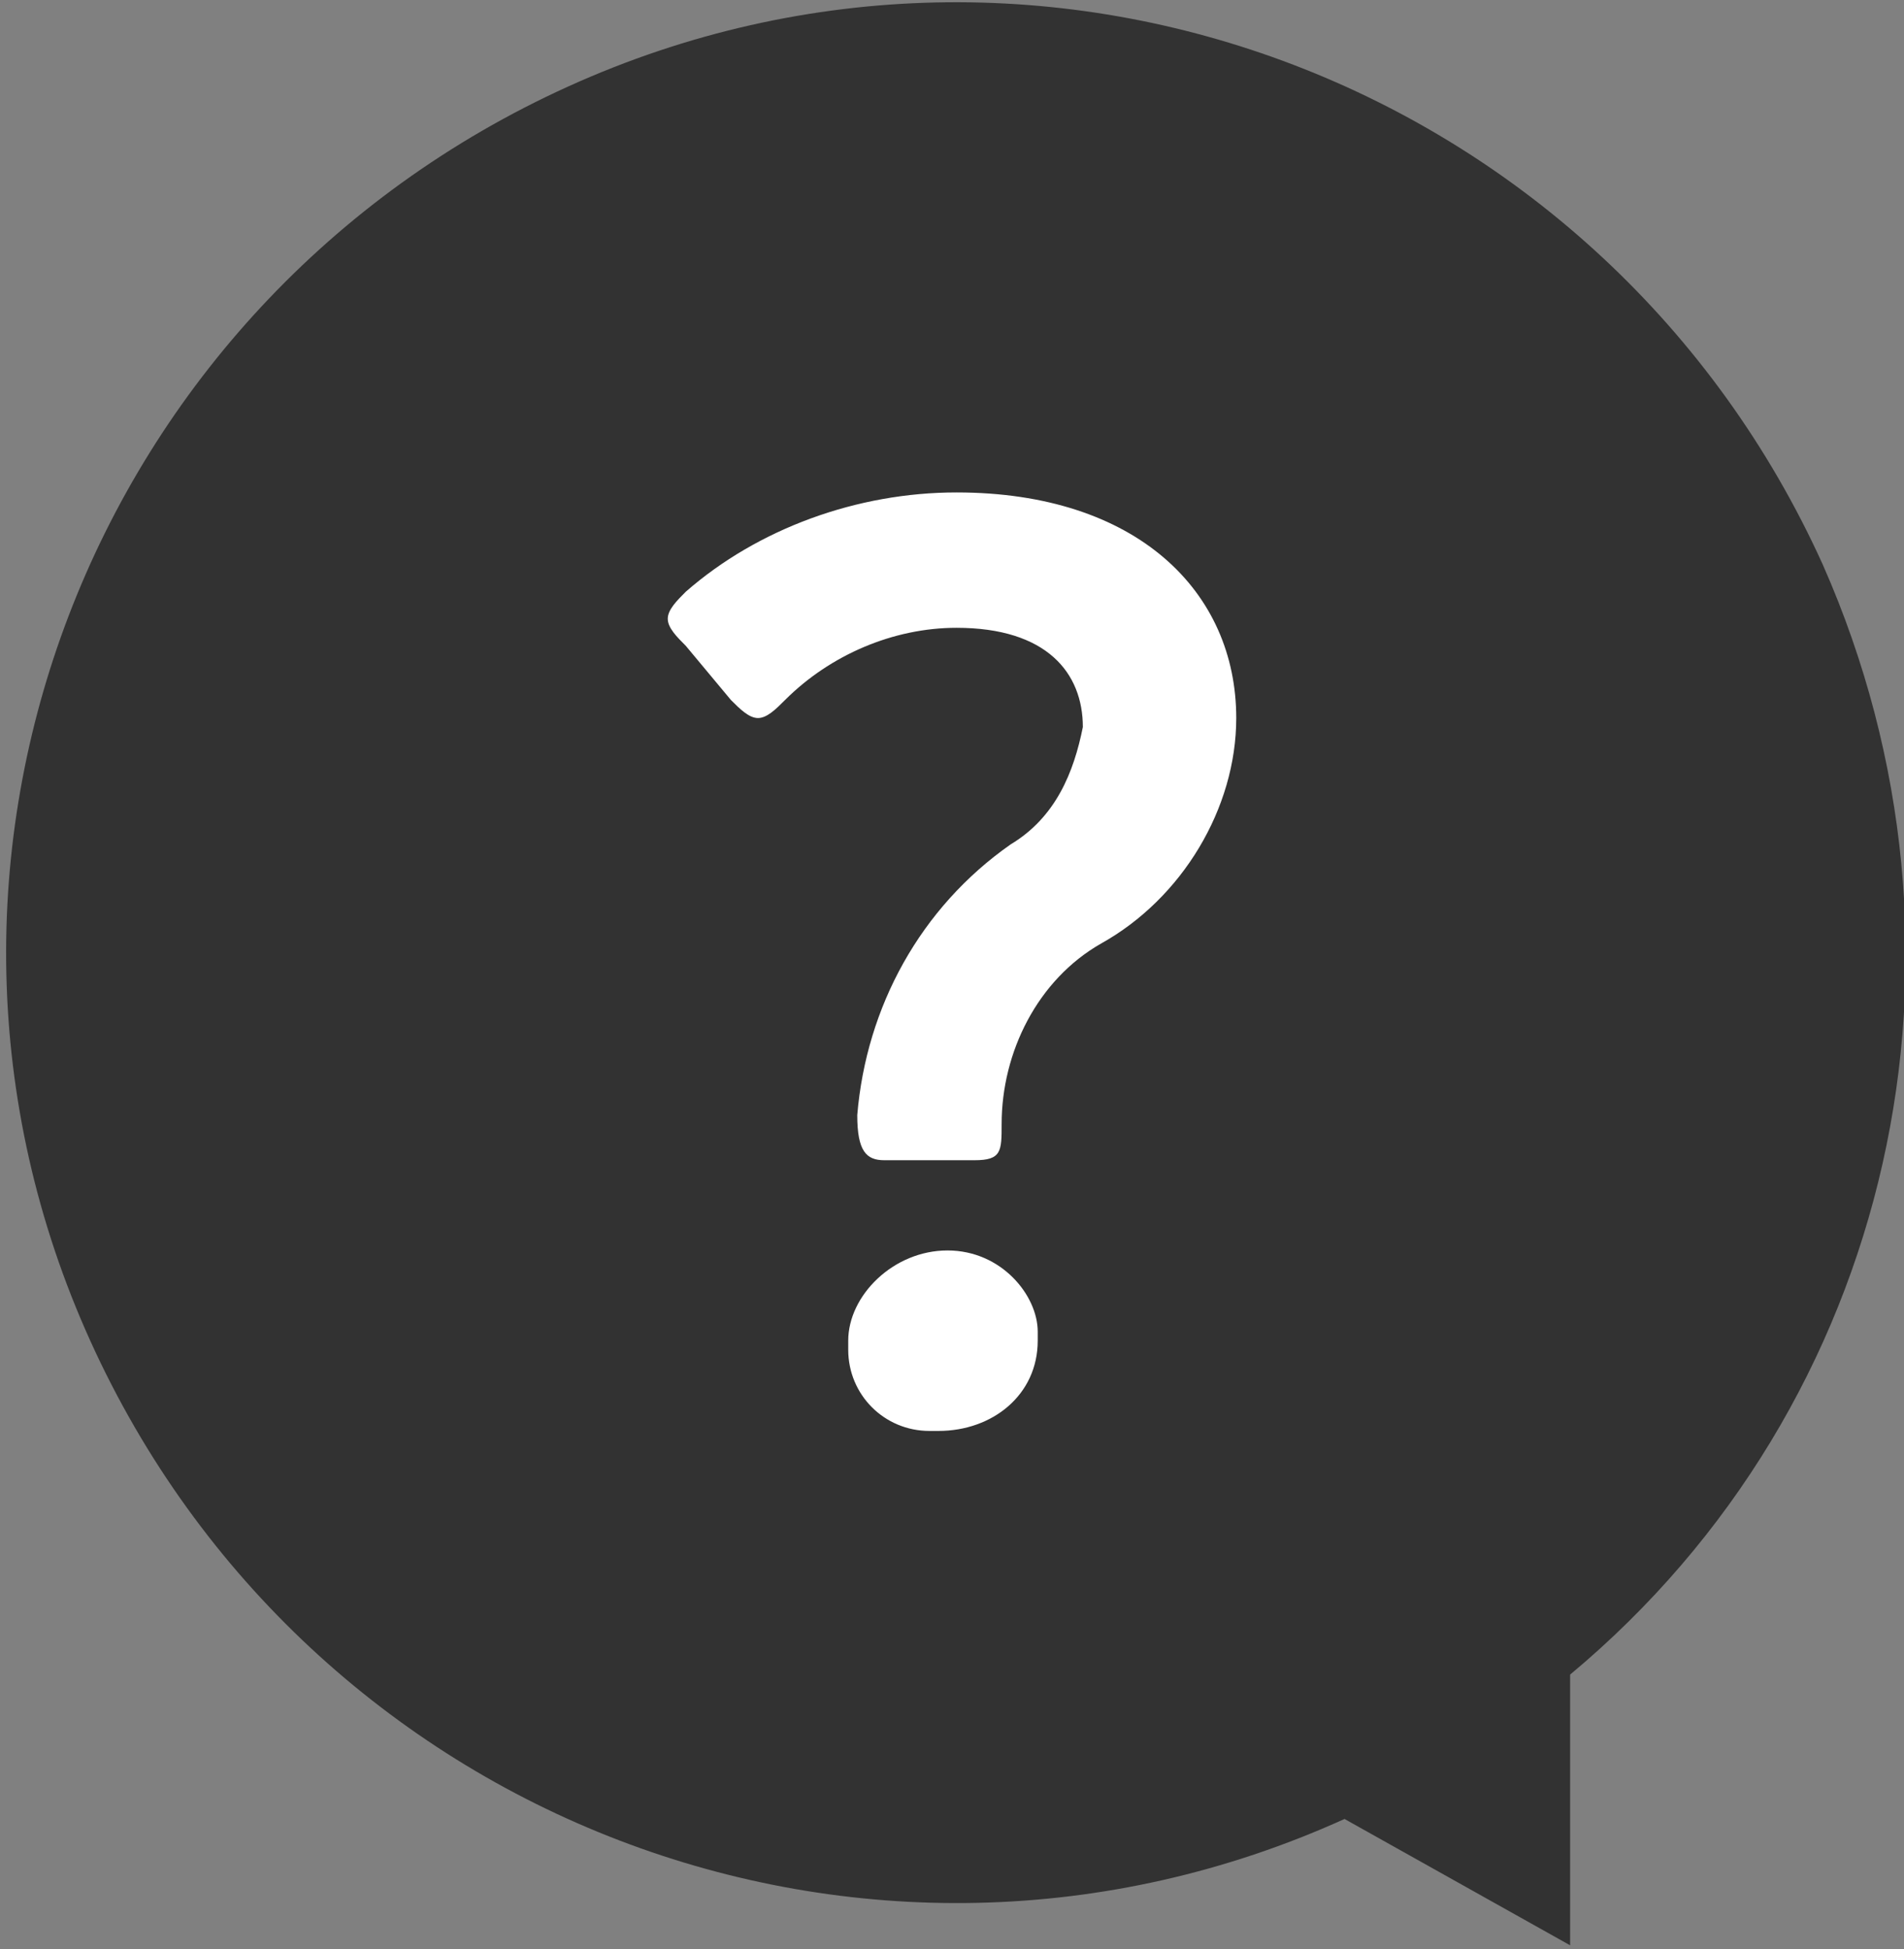 <?xml version="1.0" encoding="utf-8"?>
<!-- Generator: Adobe Illustrator 25.2.1, SVG Export Plug-In . SVG Version: 6.00 Build 0)  -->
<svg version="1.1" id="レイヤー_1" xmlns="http://www.w3.org/2000/svg" xmlns:xlink="http://www.w3.org/1999/xlink" x="0px"
	 y="0px" viewBox="0 0 21.1 21.6" style="enable-background:new 0 0 21.1 21.6;" xml:space="preserve">
<rect x="0" y="0" width="21.1" height="21.6" fill="#808080" stroke="none"/>
<style type="text/css">
	.st0{fill:#323232;}
	.st1{fill:#FFFFFF;}
</style>
<g id="グループ_671" transform="translate(-950 -224.443)">
	<path id="合体_4" class="st0" d="M964.9,244.6c-5.3,2.4-11.5,0-13.9-5.3s0-11.5,5.3-13.9c5.3-2.4,11.5,0,13.9,5.3
		c1.9,4.3,0.8,9.3-2.8,12.3l0,3L964.9,244.6z"/>
	<path id="パス_313" class="st1" d="M960.8,237.3c0.3,0,0.3-0.1,0.3-0.4c0-0.8,0.4-1.6,1.1-2c0.9-0.5,1.5-1.5,1.5-2.5
		c0-1.4-1.1-2.5-3.1-2.5c-1.1,0-2.2,0.4-3,1.1c-0.1,0.1-0.2,0.2-0.2,0.3c0,0.1,0.1,0.2,0.2,0.3l0.5,0.6c0.1,0.1,0.2,0.2,0.3,0.2
		s0.2-0.1,0.3-0.2c0.5-0.5,1.2-0.8,1.9-0.8c1,0,1.4,0.5,1.4,1.1c-0.1,0.5-0.3,1-0.8,1.3c-1,0.7-1.6,1.8-1.7,3c0,0.4,0.1,0.5,0.3,0.5
		L960.8,237.3z M960.5,238.3c-0.6,0-1.1,0.5-1.1,1c0,0,0,0.1,0,0.1c0,0.5,0.4,0.9,0.9,0.9c0,0,0.1,0,0.1,0c0.6,0,1.1-0.4,1.1-1
		c0,0,0-0.1,0-0.1C961.5,238.8,961.1,238.3,960.5,238.3C960.5,238.3,960.5,238.3,960.5,238.3z"/>
</g>
</svg>
